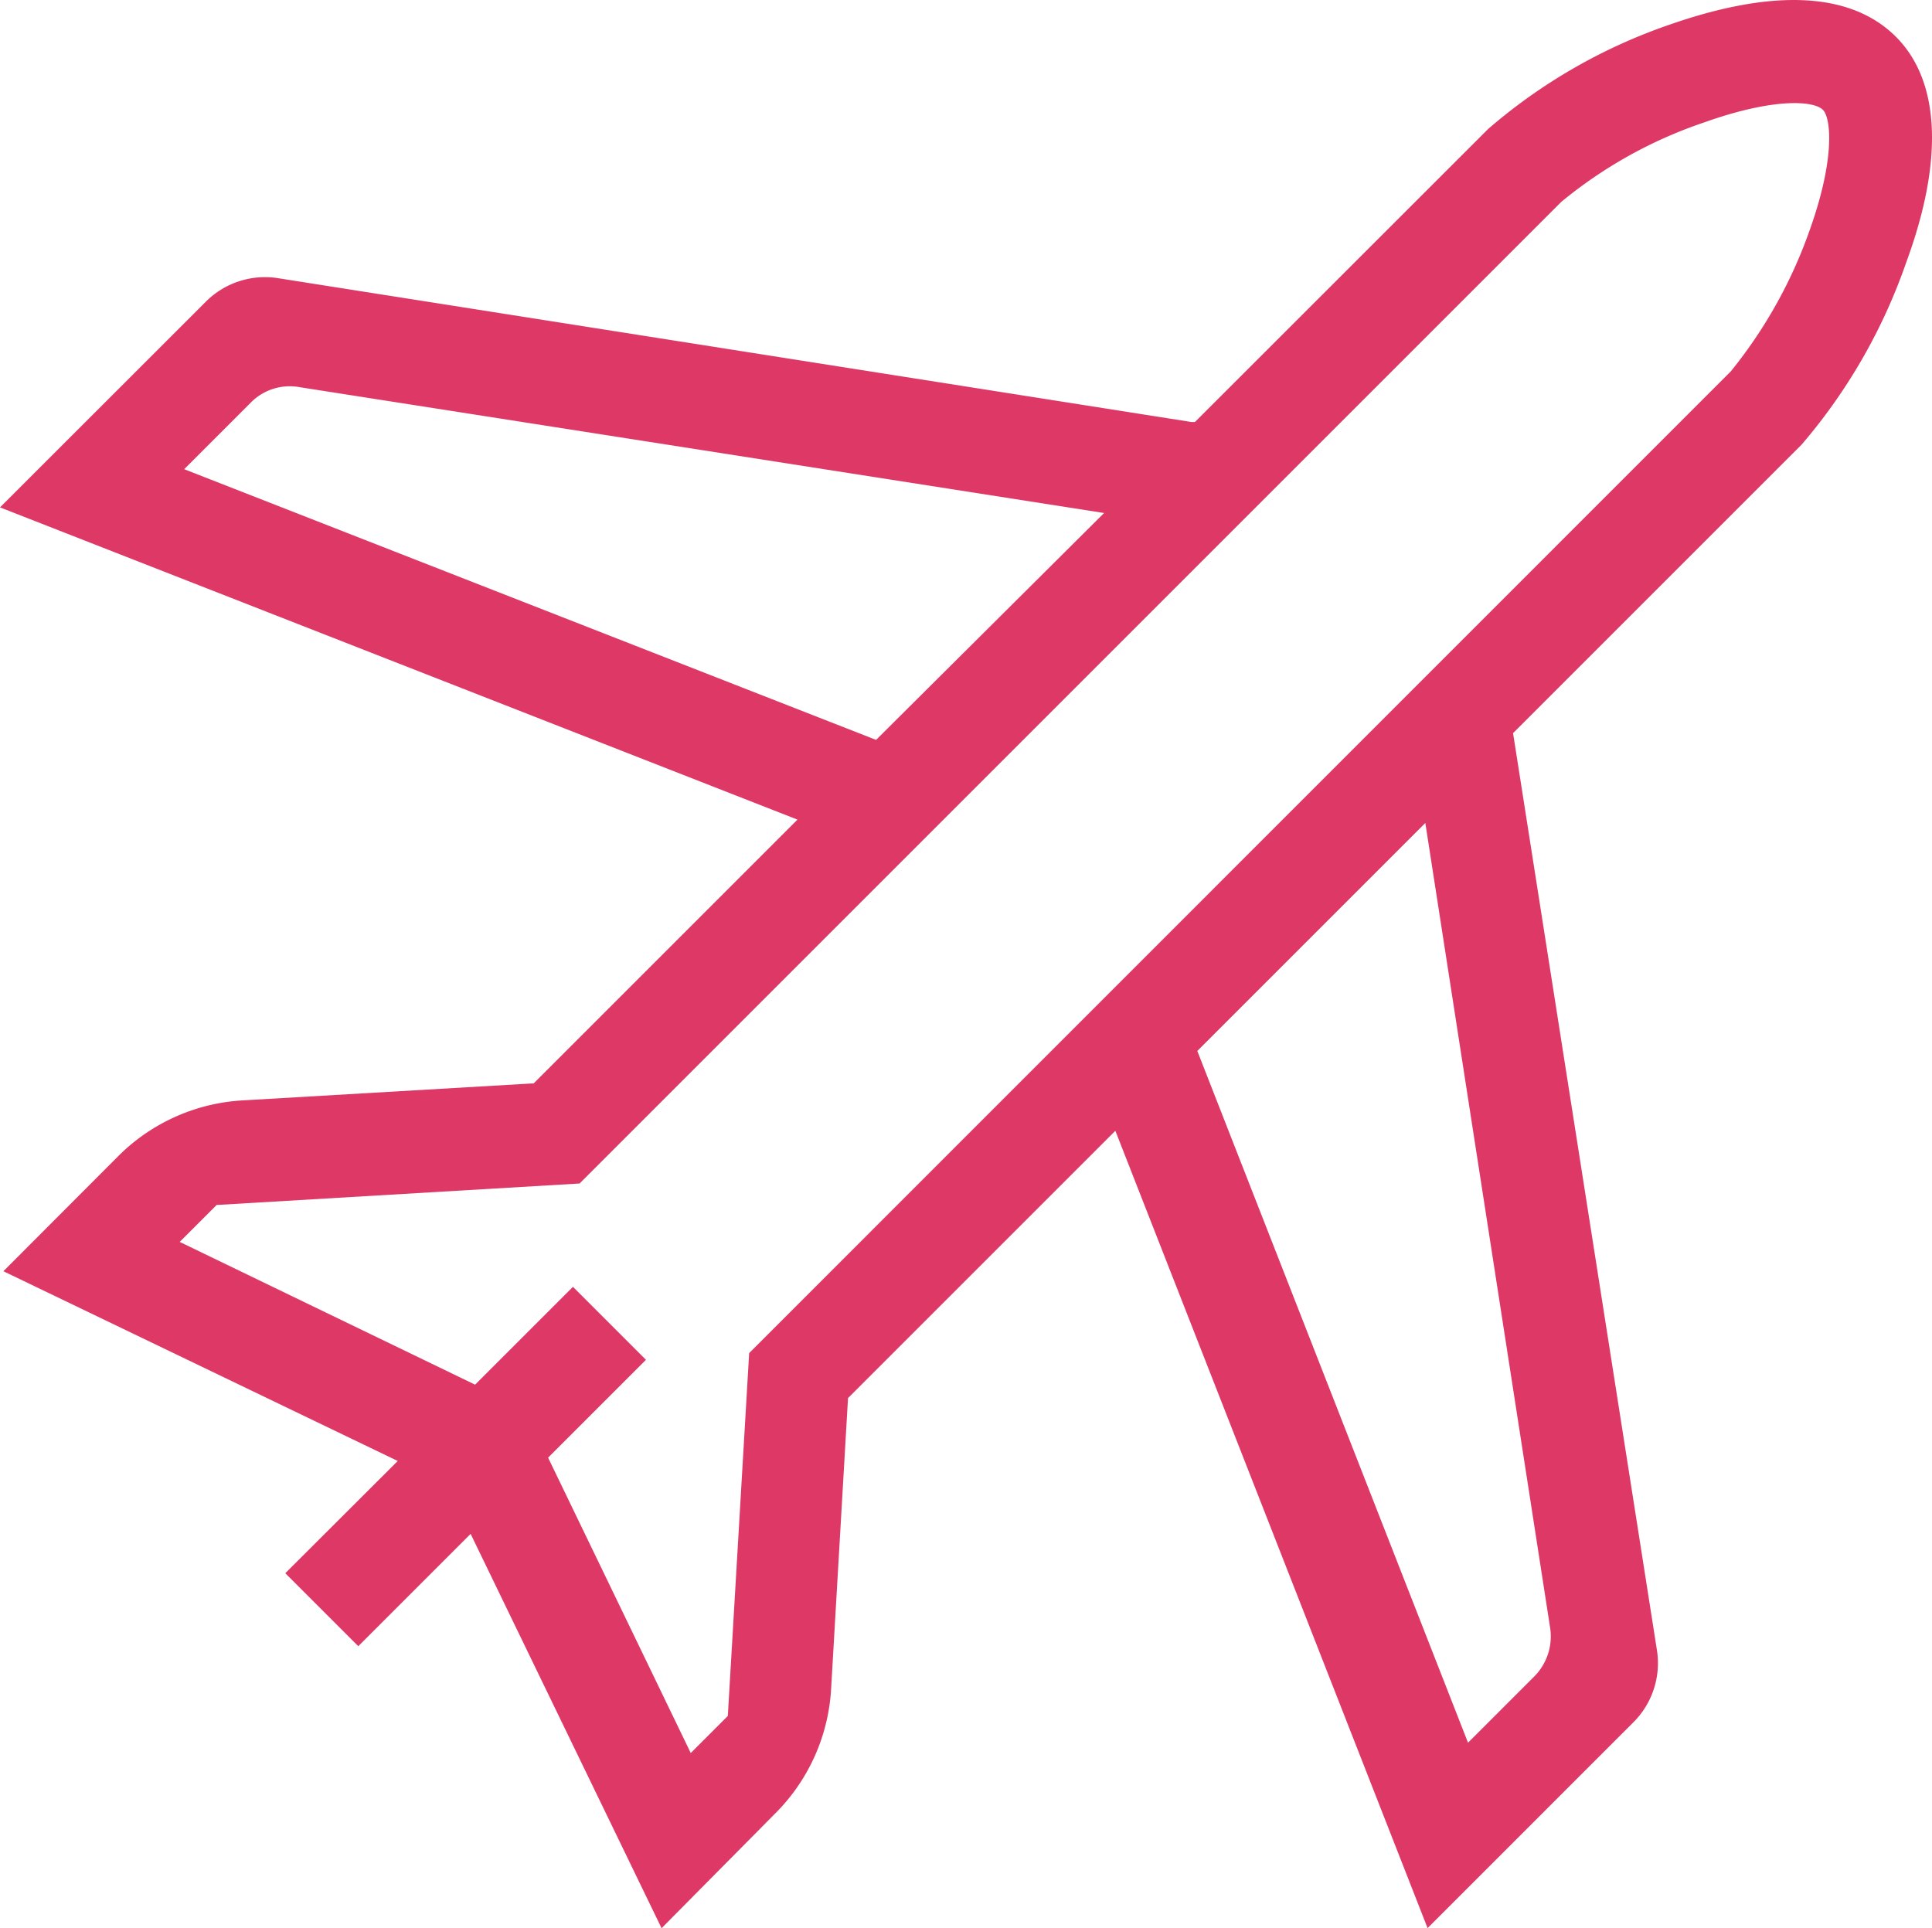 <svg xmlns="http://www.w3.org/2000/svg" viewBox="0 0 65.158 65.031">
  <defs>
    <style>
      .cls-1 {
        fill: #de3966;
      }
    </style>
  </defs>
  <path id="Path_11" data-name="Path 11" class="cls-1" d="M63.942,1.265C62.427-.25,59.813-.364,56.328.849a18.571,18.571,0,0,0-6.137,3.523L40.3,14.258h-.114L9.394,9.409a2.819,2.819,0,0,0-2.462.8L0,17.137,26.895,27.668l-8.9,8.9h-.076l-9.7.568a6.453,6.453,0,0,0-4.243,1.894L.114,42.9l13.3,6.4L9.622,53.085l2.462,2.462,3.788-3.788,6.44,13.3,3.826-3.864a6.453,6.453,0,0,0,1.894-4.243l.568-9.773.038-.038,8.978-8.978L48.146,65.055l6.932-6.932a2.819,2.819,0,0,0,.8-2.462l-4.849-30.91,9.735-9.735a18.973,18.973,0,0,0,3.523-6.137C65.571,5.394,65.419,2.743,63.942,1.265ZM6.212,15.849l2.235-2.235a1.846,1.846,0,0,1,1.667-.53l27.122,4.243-7.69,7.652ZM52.275,54.9a1.917,1.917,0,0,1-.53,1.667l-2.235,2.235L40.38,35.471l7.69-7.69ZM61.063,7.7a16,16,0,0,1-2.69,4.849L25.266,45.661,24.546,57.9l-1.25,1.25-4.811-9.962,3.3-3.3-2.462-2.462-3.3,3.3L6.061,41.911l1.25-1.25h.076l12.16-.72L52.654,6.834A15.22,15.22,0,0,1,57.5,4.144c2.349-.833,3.674-.72,3.977-.417C61.745,3.993,61.9,5.318,61.063,7.7Z" transform="translate(0 -0.024)"/>
</svg>

